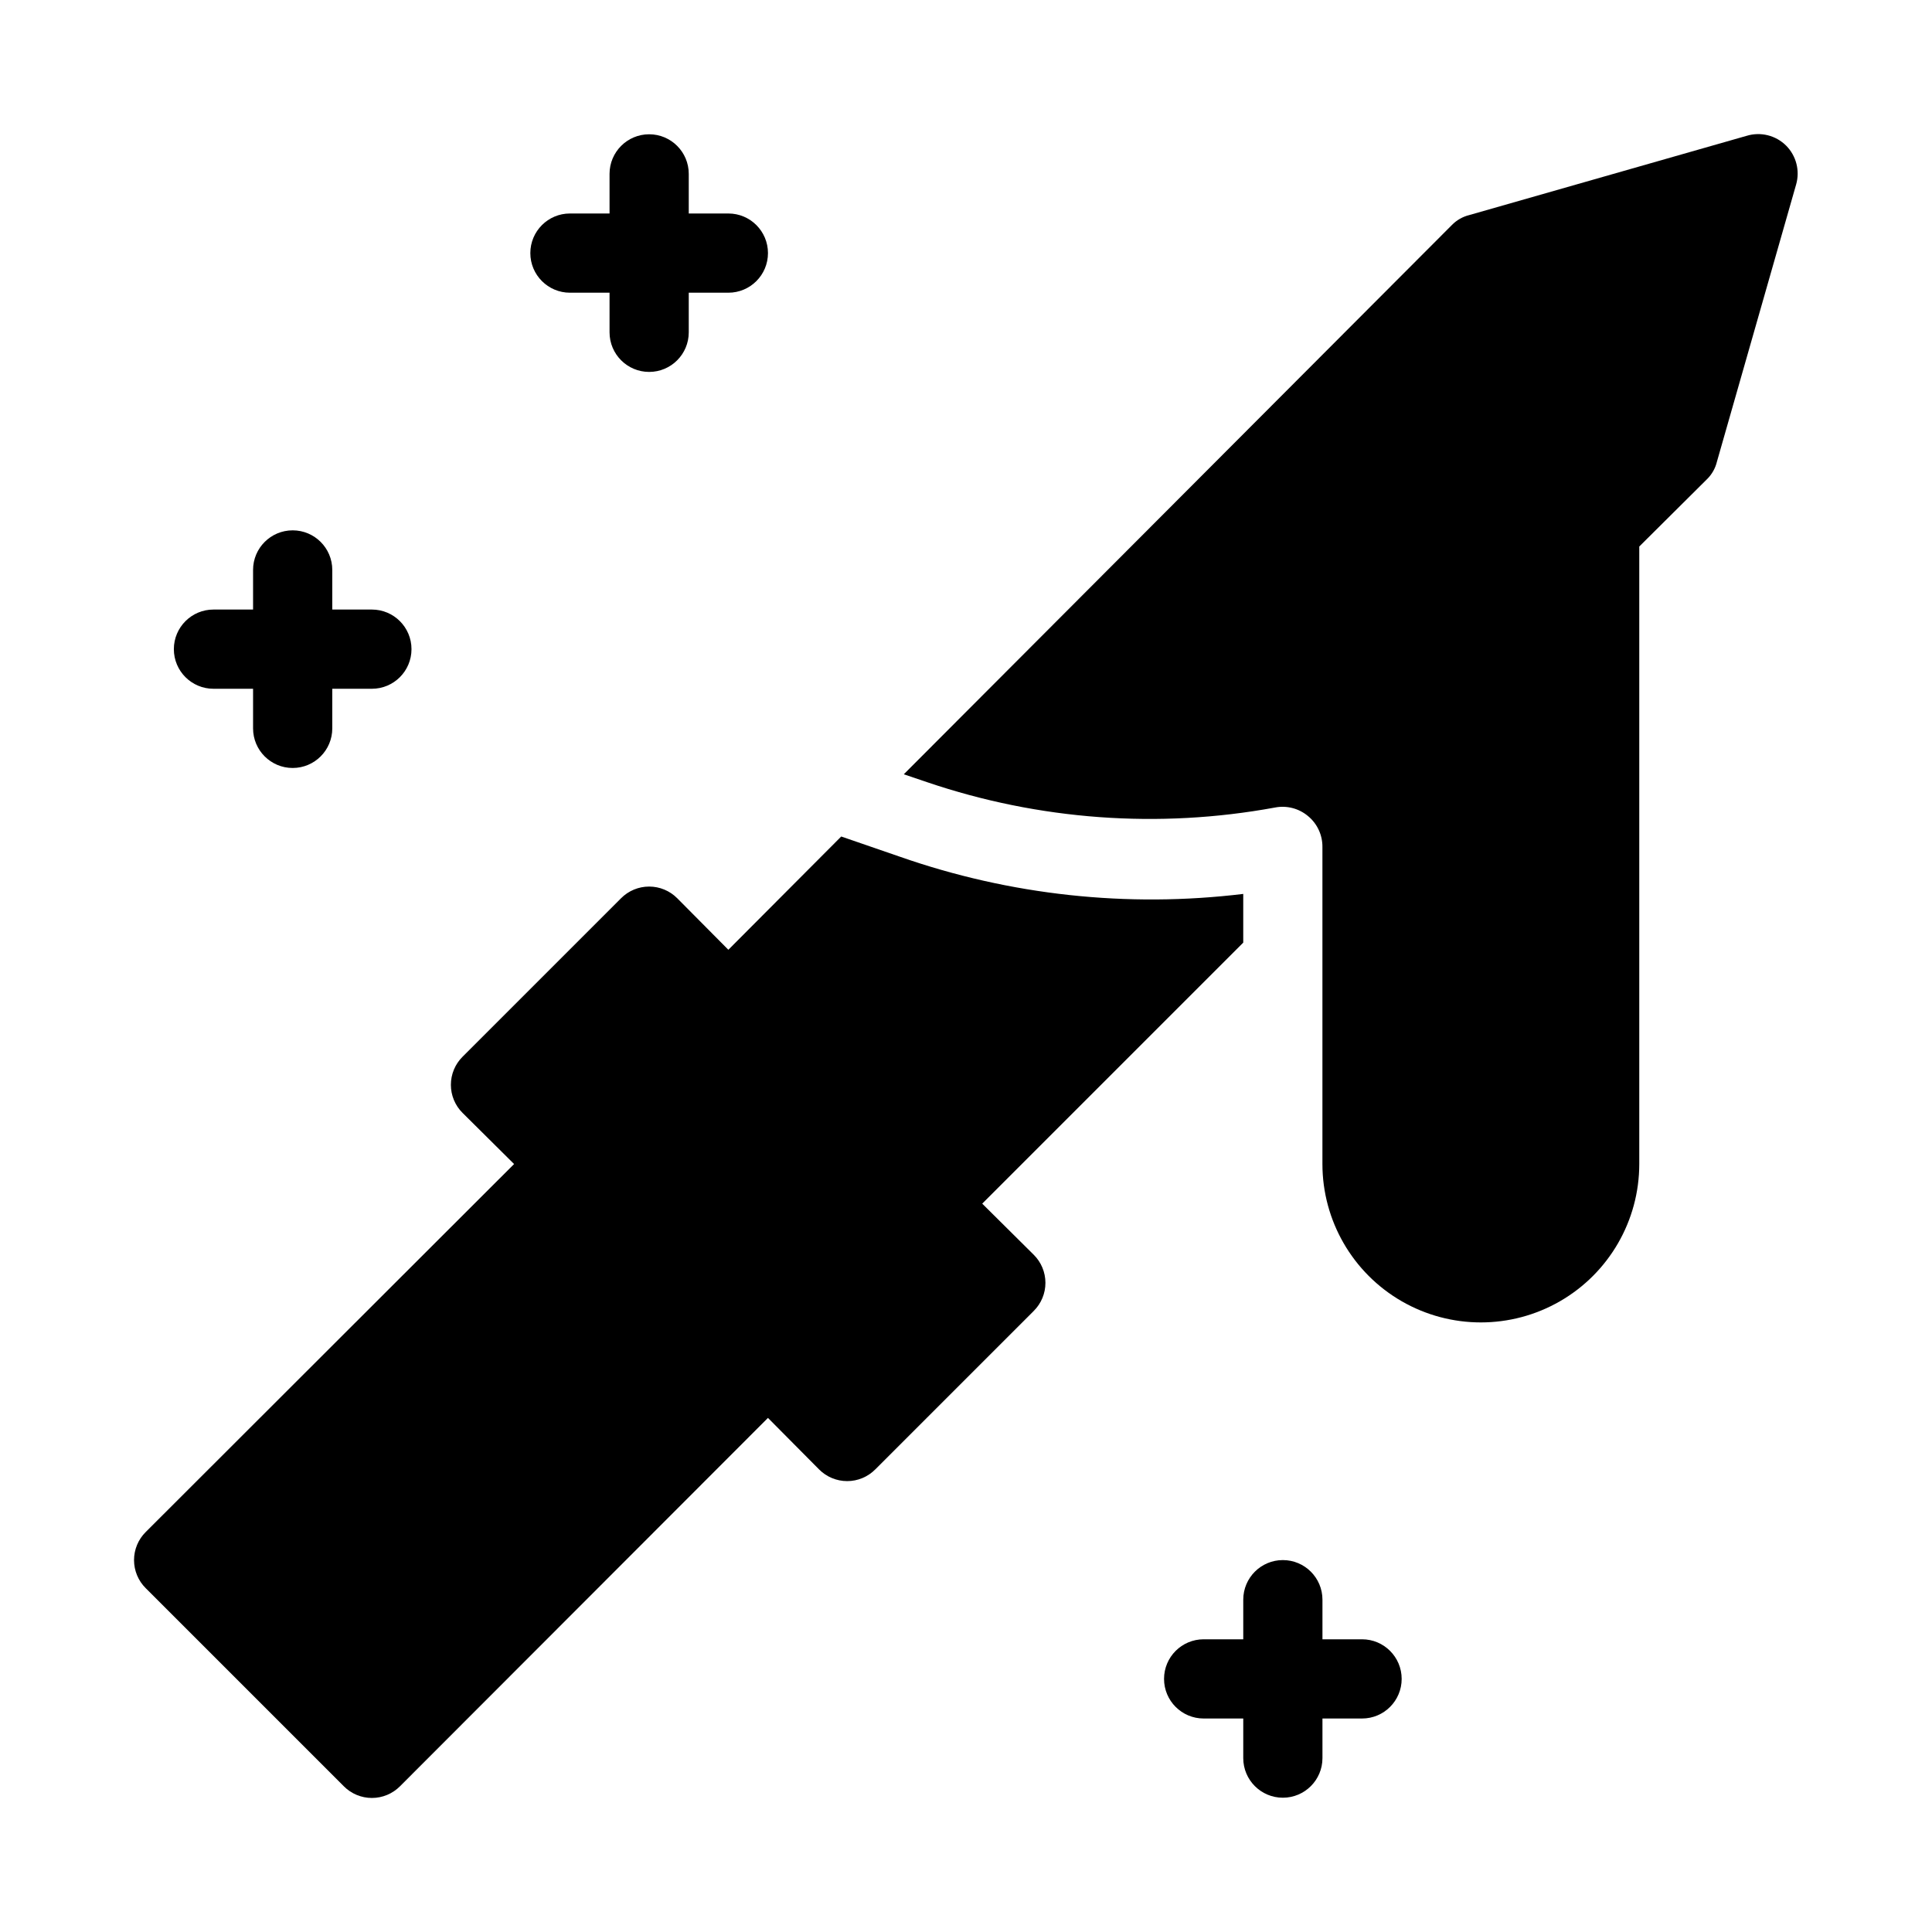 <?xml version="1.0" encoding="UTF-8"?>
<!-- Uploaded to: SVG Repo, www.svgrepo.com, Generator: SVG Repo Mixer Tools -->
<svg fill="#000000" width="800px" height="800px" version="1.1" viewBox="144 144 512 512" xmlns="http://www.w3.org/2000/svg">
 <g>
  <path d="m617.37 182.62c-2.742-2.75-6.781-3.758-10.496-2.625l-73.473 20.992c-1.754 0.426-3.356 1.336-4.617 2.625l-145.27 145.58 6.191 2.098c29.645 10.062 61.367 12.375 92.156 6.719 3.086-0.609 6.285 0.199 8.711 2.203 2.496 2.023 3.926 5.078 3.883 8.293v83.969c0 14.996 8.004 28.859 20.992 36.359 12.992 7.496 28.996 7.496 41.984 0 12.992-7.5 20.992-21.363 20.992-36.359v-163.64l17.949-17.844v0.004c1.289-1.266 2.199-2.867 2.625-4.621l20.992-73.473c1.051-3.648 0.047-7.582-2.625-10.285z"/>
  <path d="m404.3 462.98 69.172-69.172v-12.91c-30.691 3.727-61.824 0.352-91.004-9.863l-15.535-5.352-29.91 30.016-13.539-13.645c-1.973-1.988-4.656-3.106-7.453-3.106-2.801 0-5.481 1.117-7.453 3.106l-41.984 41.984c-1.988 1.969-3.106 4.652-3.106 7.453 0 2.797 1.117 5.481 3.106 7.449l13.645 13.543-97.613 97.508c-1.988 1.969-3.106 4.652-3.106 7.449 0 2.801 1.117 5.484 3.106 7.453l52.48 52.48c1.973 1.988 4.652 3.106 7.453 3.106 2.797 0 5.481-1.117 7.453-3.106l97.508-97.613 13.539 13.645c1.969 1.988 4.652 3.106 7.453 3.106 2.797 0 5.481-1.117 7.449-3.106l41.984-41.984c1.988-1.969 3.106-4.652 3.106-7.453 0-2.797-1.117-5.481-3.106-7.449z"/>
  <path d="m295.04 221.57h10.496v10.496c0 5.797 4.699 10.496 10.496 10.496s10.496-4.699 10.496-10.496v-10.496h10.496c5.797 0 10.496-4.699 10.496-10.496 0-5.797-4.699-10.496-10.496-10.496h-10.496v-10.496c0-5.797-4.699-10.496-10.496-10.496s-10.496 4.699-10.496 10.496v10.496h-10.496c-5.797 0-10.496 4.699-10.496 10.496 0 5.797 4.699 10.496 10.496 10.496z"/>
  <path d="m504.96 578.43h-10.496v-10.496c0-5.797-4.699-10.496-10.496-10.496-5.793 0-10.492 4.699-10.492 10.496v10.496h-10.496c-5.797 0-10.496 4.699-10.496 10.496s4.699 10.496 10.496 10.496h10.496v10.496c0 5.797 4.699 10.496 10.492 10.496 5.797 0 10.496-4.699 10.496-10.496v-10.496h10.496c5.797 0 10.496-4.699 10.496-10.496s-4.699-10.496-10.496-10.496z"/>
  <path d="m200.57 326.53h10.496v10.496c0 5.797 4.699 10.496 10.496 10.496s10.496-4.699 10.496-10.496v-10.496h10.496c5.797 0 10.496-4.699 10.496-10.496s-4.699-10.496-10.496-10.496h-10.496v-10.496c0-5.797-4.699-10.496-10.496-10.496s-10.496 4.699-10.496 10.496v10.496h-10.496c-5.797 0-10.496 4.699-10.496 10.496s4.699 10.496 10.496 10.496z"/>
 </g>
</svg>
